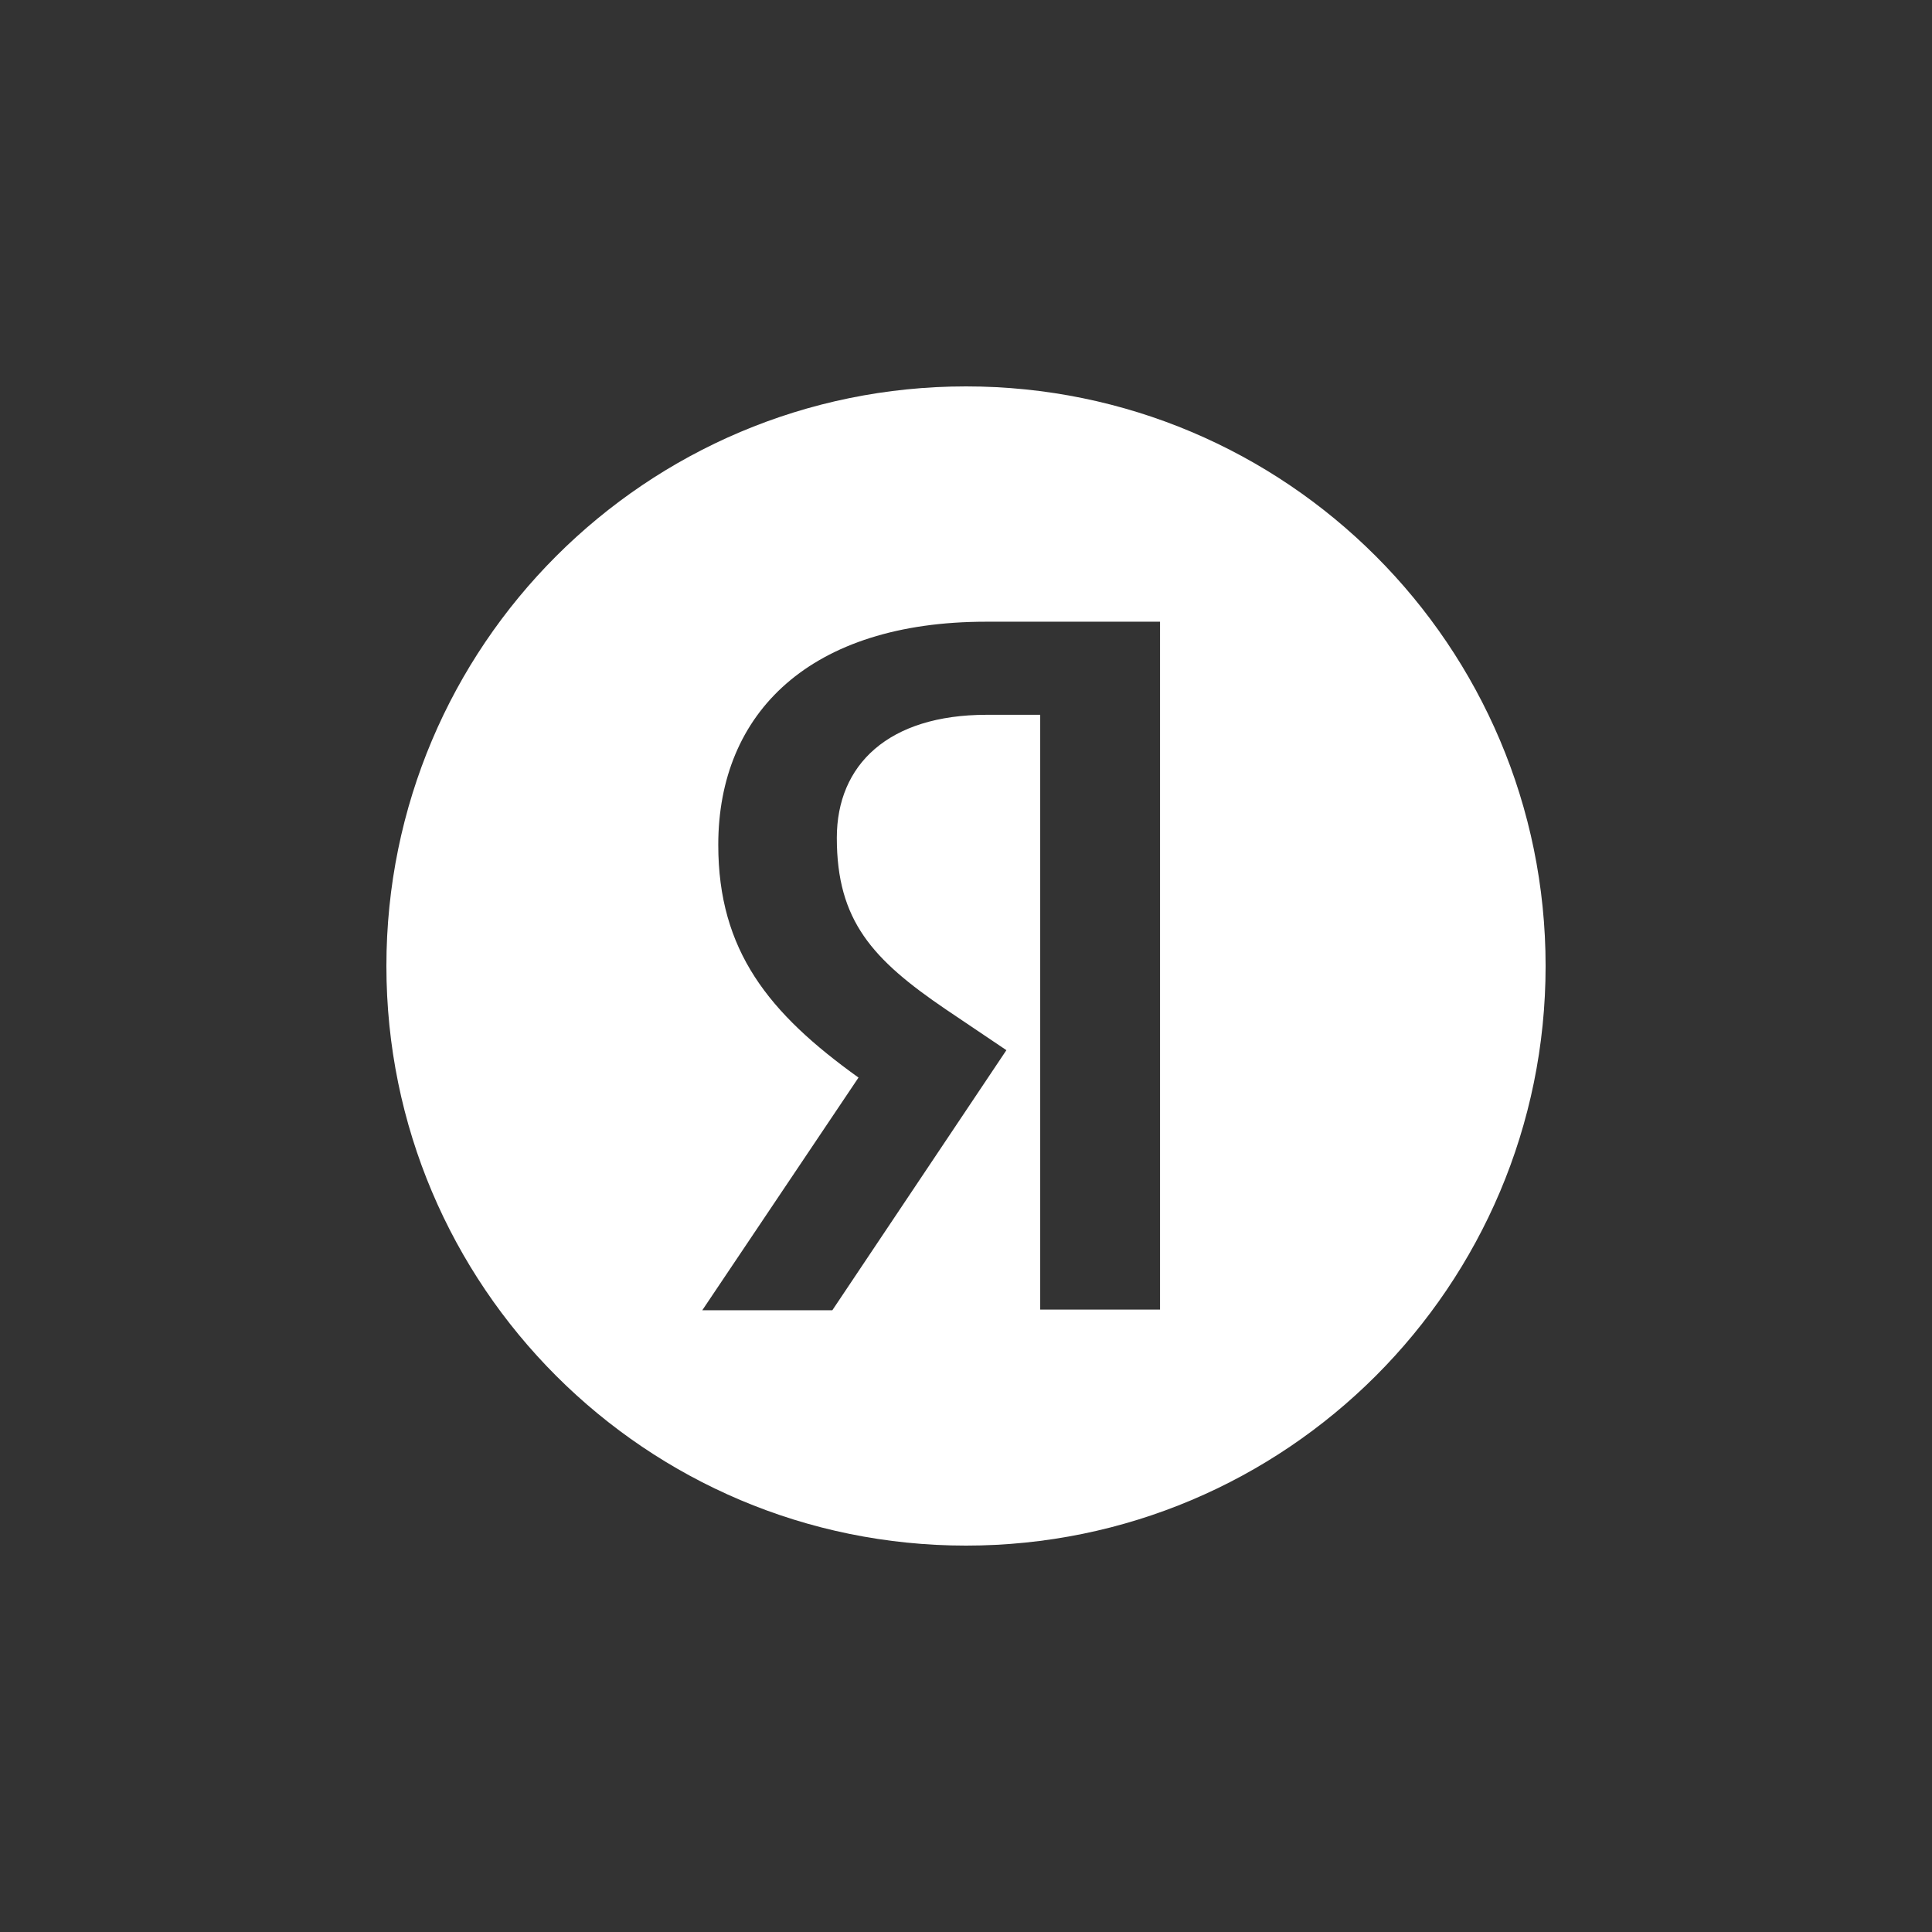 <svg width="44" height="44" viewBox="0 0 44 44" fill="none" xmlns="http://www.w3.org/2000/svg">
<rect x="0" y="0" width="44" height="44" fill="#333333" stroke="none"/>
<path d="M22 8.8C29.289 8.8 35.2 14.71 35.2 22C35.2 29.29 29.289 35.2 22 35.2C14.709 35.2 8.8 29.291 8.8 22C8.8 14.71 14.709 8.8 22 8.8ZM22.455 14.159C18.462 14.16 16.358 16.221 16.358 19.241C16.358 21.651 17.506 23.075 19.552 24.541L15.994 29.84H18.956L22.92 23.917L21.541 22.988C19.872 21.854 19.058 20.97 19.058 19.082C19.058 17.413 20.234 16.28 22.47 16.279H23.69V29.825H26.419V14.159H22.455Z" fill="white"/>
</svg>
